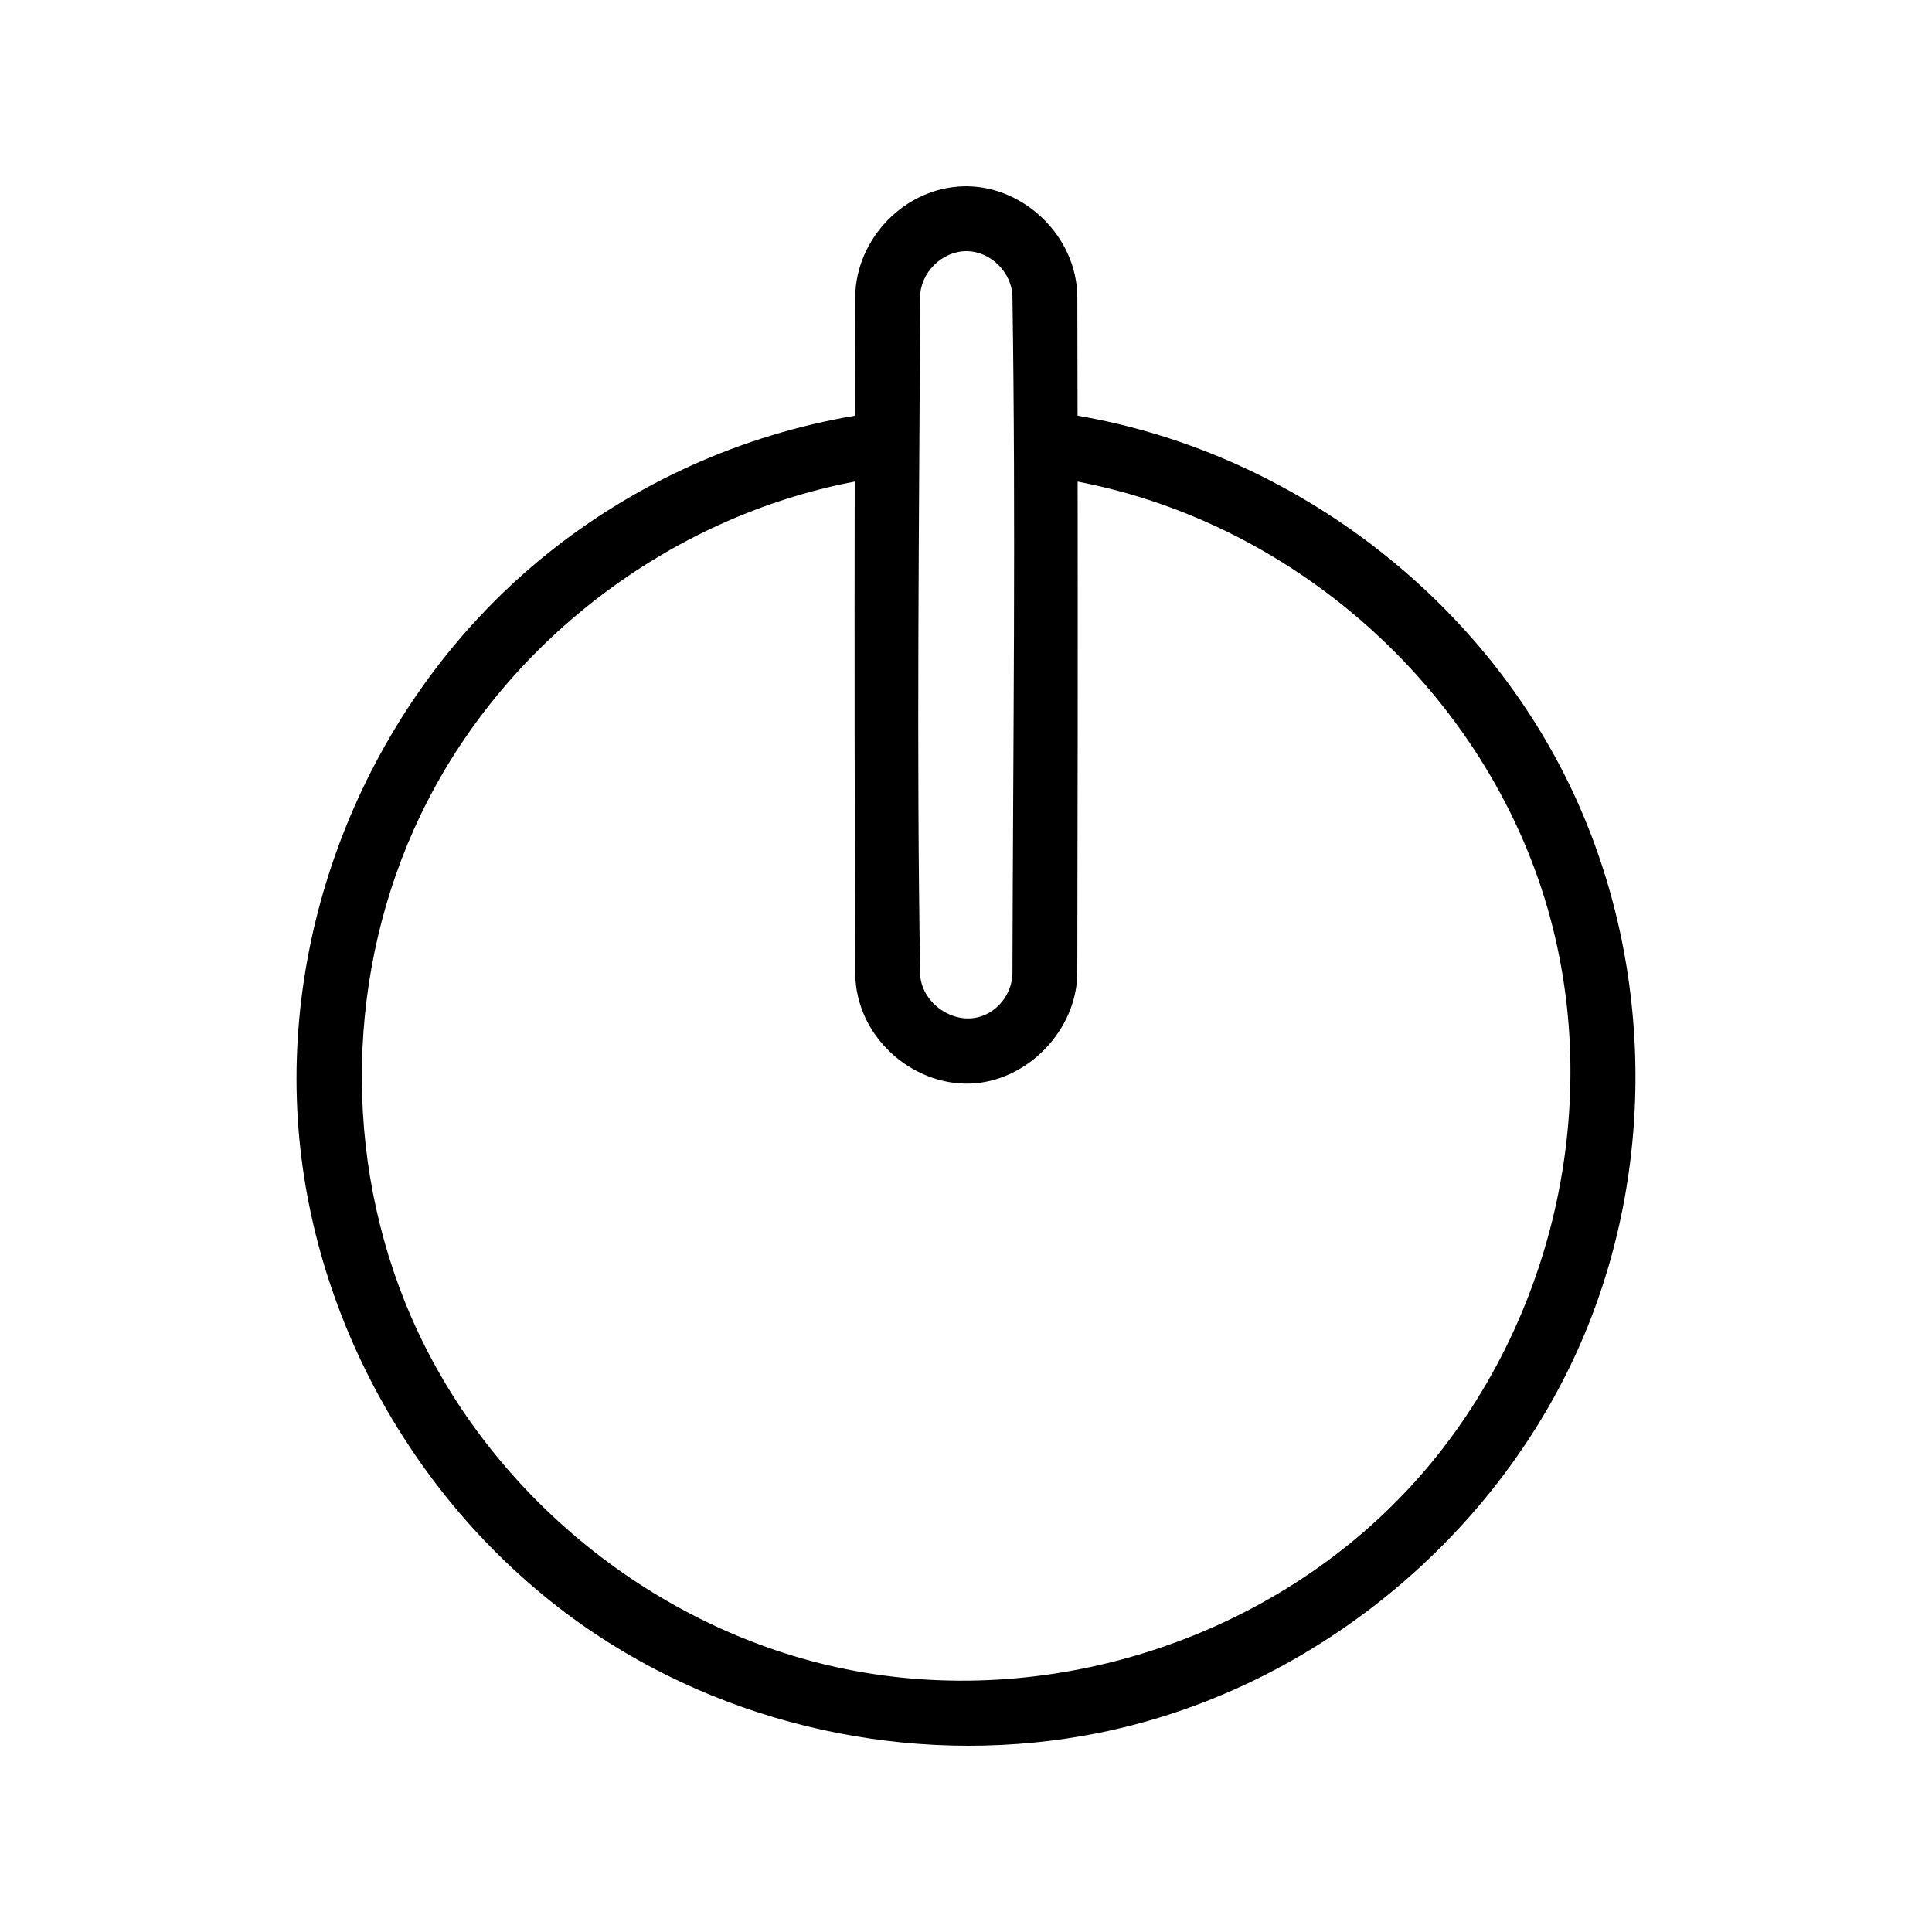 <?xml version="1.0" encoding="UTF-8"?>
<!-- Uploaded to: SVG Repo, www.svgrepo.com, Generator: SVG Repo Mixer Tools -->
<svg fill="#000000" width="800px" height="800px" version="1.1" viewBox="144 144 512 512" xmlns="http://www.w3.org/2000/svg">
 <path d="m370.55 254.16c0.027-10.523 0.059-21.051 0.098-31.574 0.137-15.02 12.891-28.973 29.031-29.219 0.199-0.004 0.398-0.004 0.598-0.004 15.297 0.156 29.059 13.379 29.223 29.223 0.027 10.527 0.051 21.051 0.066 31.574 55.258 9.445 104.76 46.133 129.66 96.398 22.434 45.277 24.285 100.33 4.606 147.22-22.301 53.141-71.824 94.004-128.55 105.44-45.617 9.195-94.676-0.32-133.55-26.242-45.129-30.098-75.348-81.742-78.812-136.38-3.57-56.297 21.129-113.61 65.938-149.7 23.496-18.926 51.742-31.66 81.688-36.73zm-0.039 17.469c-49.324 9.359-93.285 42.949-115.09 88.426-19.707 41.102-20.793 90.688-2.484 132.87 20.457 47.125 64.781 83.25 115.32 93.438 52.98 10.676 110.57-7.246 148.17-46.922 38.031-40.129 53.332-100.66 37.676-154.79-16.359-56.562-65.781-101.8-124.52-113.02 0.051 43.438 0.02 86.879-0.09 130.32-0.152 15.02-13.203 28.637-28.285 29.203-15.473 0.582-30.414-12.422-30.566-29.203-0.168-43.441-0.211-86.883-0.137-130.32zm29.559-61.07c-6.391 0.016-12.172 5.644-12.227 12.137-0.23 59.77-0.996 119.55 0.004 179.31 0.172 7.809 9.156 14.168 16.797 11.105 4.453-1.785 7.613-6.312 7.664-11.266 0.152-59.77 0.918-119.55-0.004-179.31-0.137-6.254-5.672-11.844-11.965-11.973-0.09 0-0.176-0.004-0.266-0.004z" fill-rule="evenodd"/>
</svg>